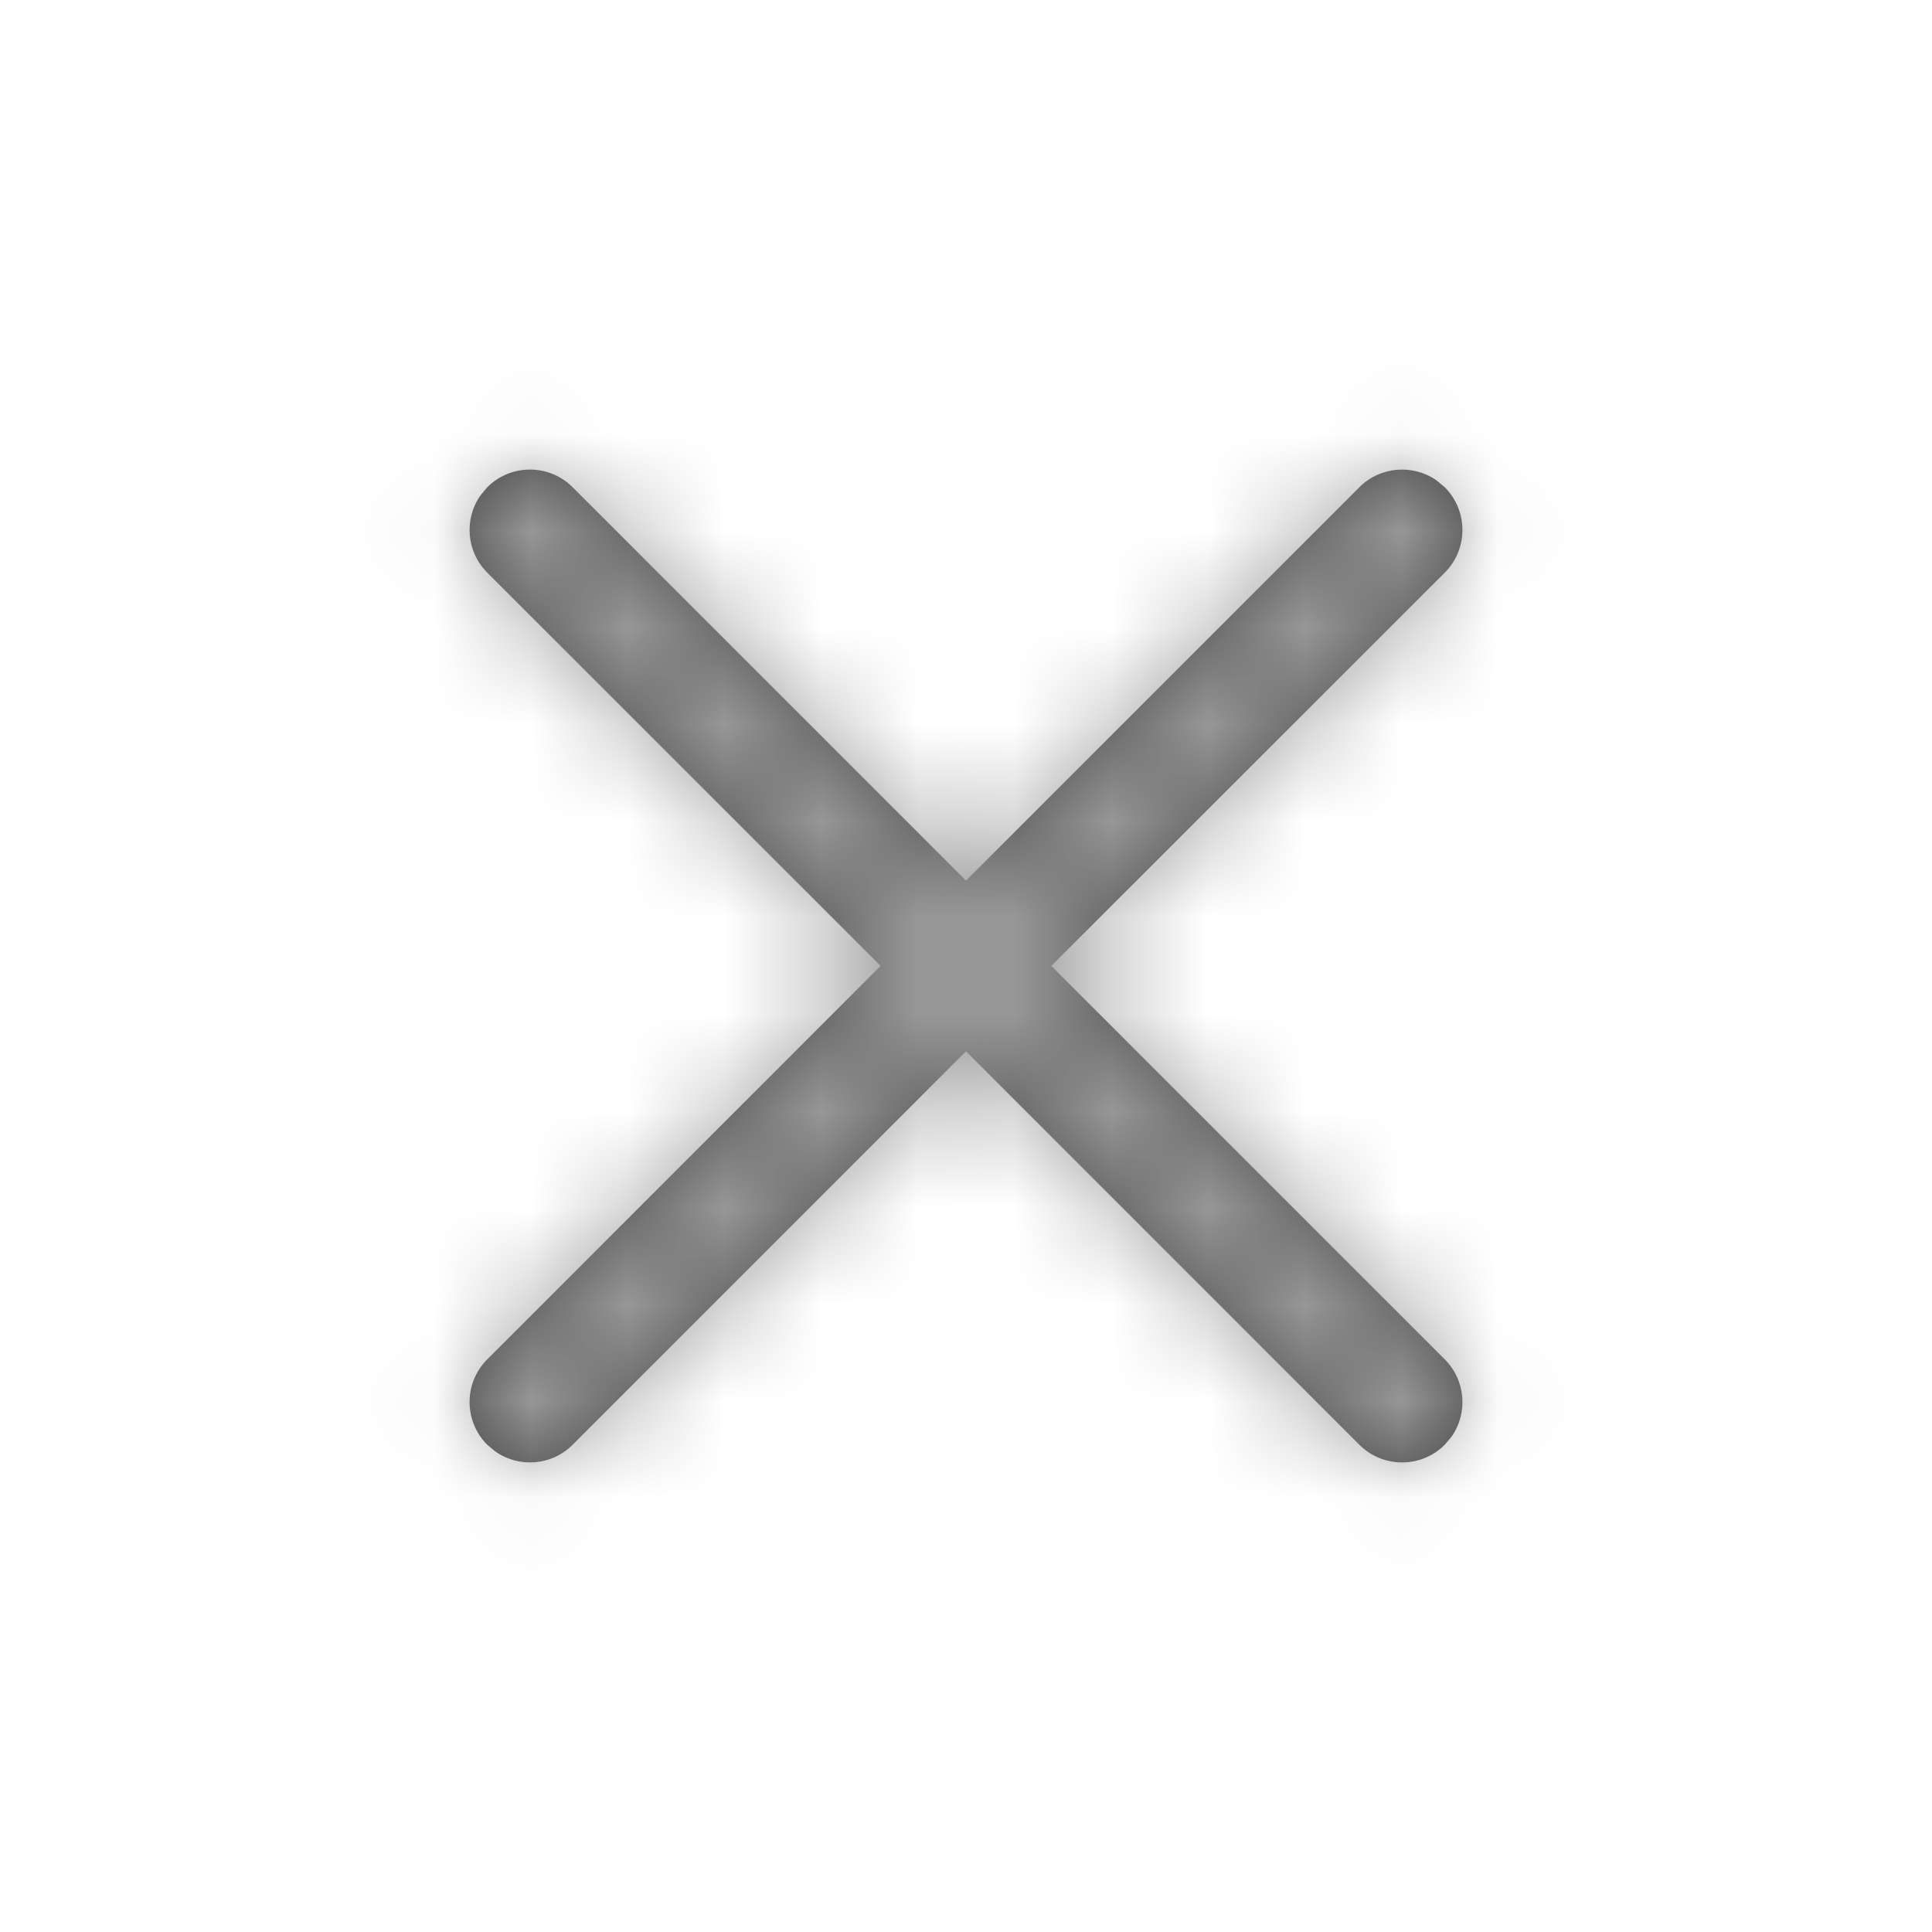 <?xml version="1.0" encoding="UTF-8"?>
<svg width="20px" height="20px" viewBox="0 0 20 20" version="1.1" xmlns="http://www.w3.org/2000/svg" xmlns:xlink="http://www.w3.org/1999/xlink">
    <title>PNG/Light/Winset/Controller_icon/close</title>
    <defs>
        <path d="M5.044,5.044 C5.288,4.8 5.684,4.8 5.928,5.044 L10,9.116 L14.072,5.044 C14.289,4.827 14.626,4.803 14.87,4.972 L14.956,5.044 C15.2,5.288 15.2,5.684 14.956,5.928 L10.883,9.999 L14.956,14.072 C15.173,14.289 15.197,14.626 15.029,14.869 L14.956,14.956 C14.712,15.2 14.316,15.2 14.072,14.956 L10,10.883 L5.928,14.956 C5.711,15.173 5.374,15.197 5.131,15.028 L5.044,14.956 C4.8,14.712 4.8,14.316 5.044,14.072 L9.116,9.999 L5.044,5.928 C4.827,5.711 4.803,5.374 4.972,5.131 Z" id="path-1"></path>
    </defs>
    <g id="PNG/Light/Winset/Controller_icon/close" stroke="none" stroke-width="1" fill="none" fill-rule="evenodd">
        <mask id="mask-2" fill="white">
            <use xlink:href="#path-1"></use>
        </mask>
        <use id="Combined-Shape" fill="#4D4D4D" fill-rule="nonzero" xlink:href="#path-1"></use>
        <rect id="Rectangle" fill="#999899" fill-rule="nonzero" mask="url(#mask-2)" x="1.8189894e-12" y="1.13686838e-13" width="20" height="20"></rect>
    </g>
</svg>